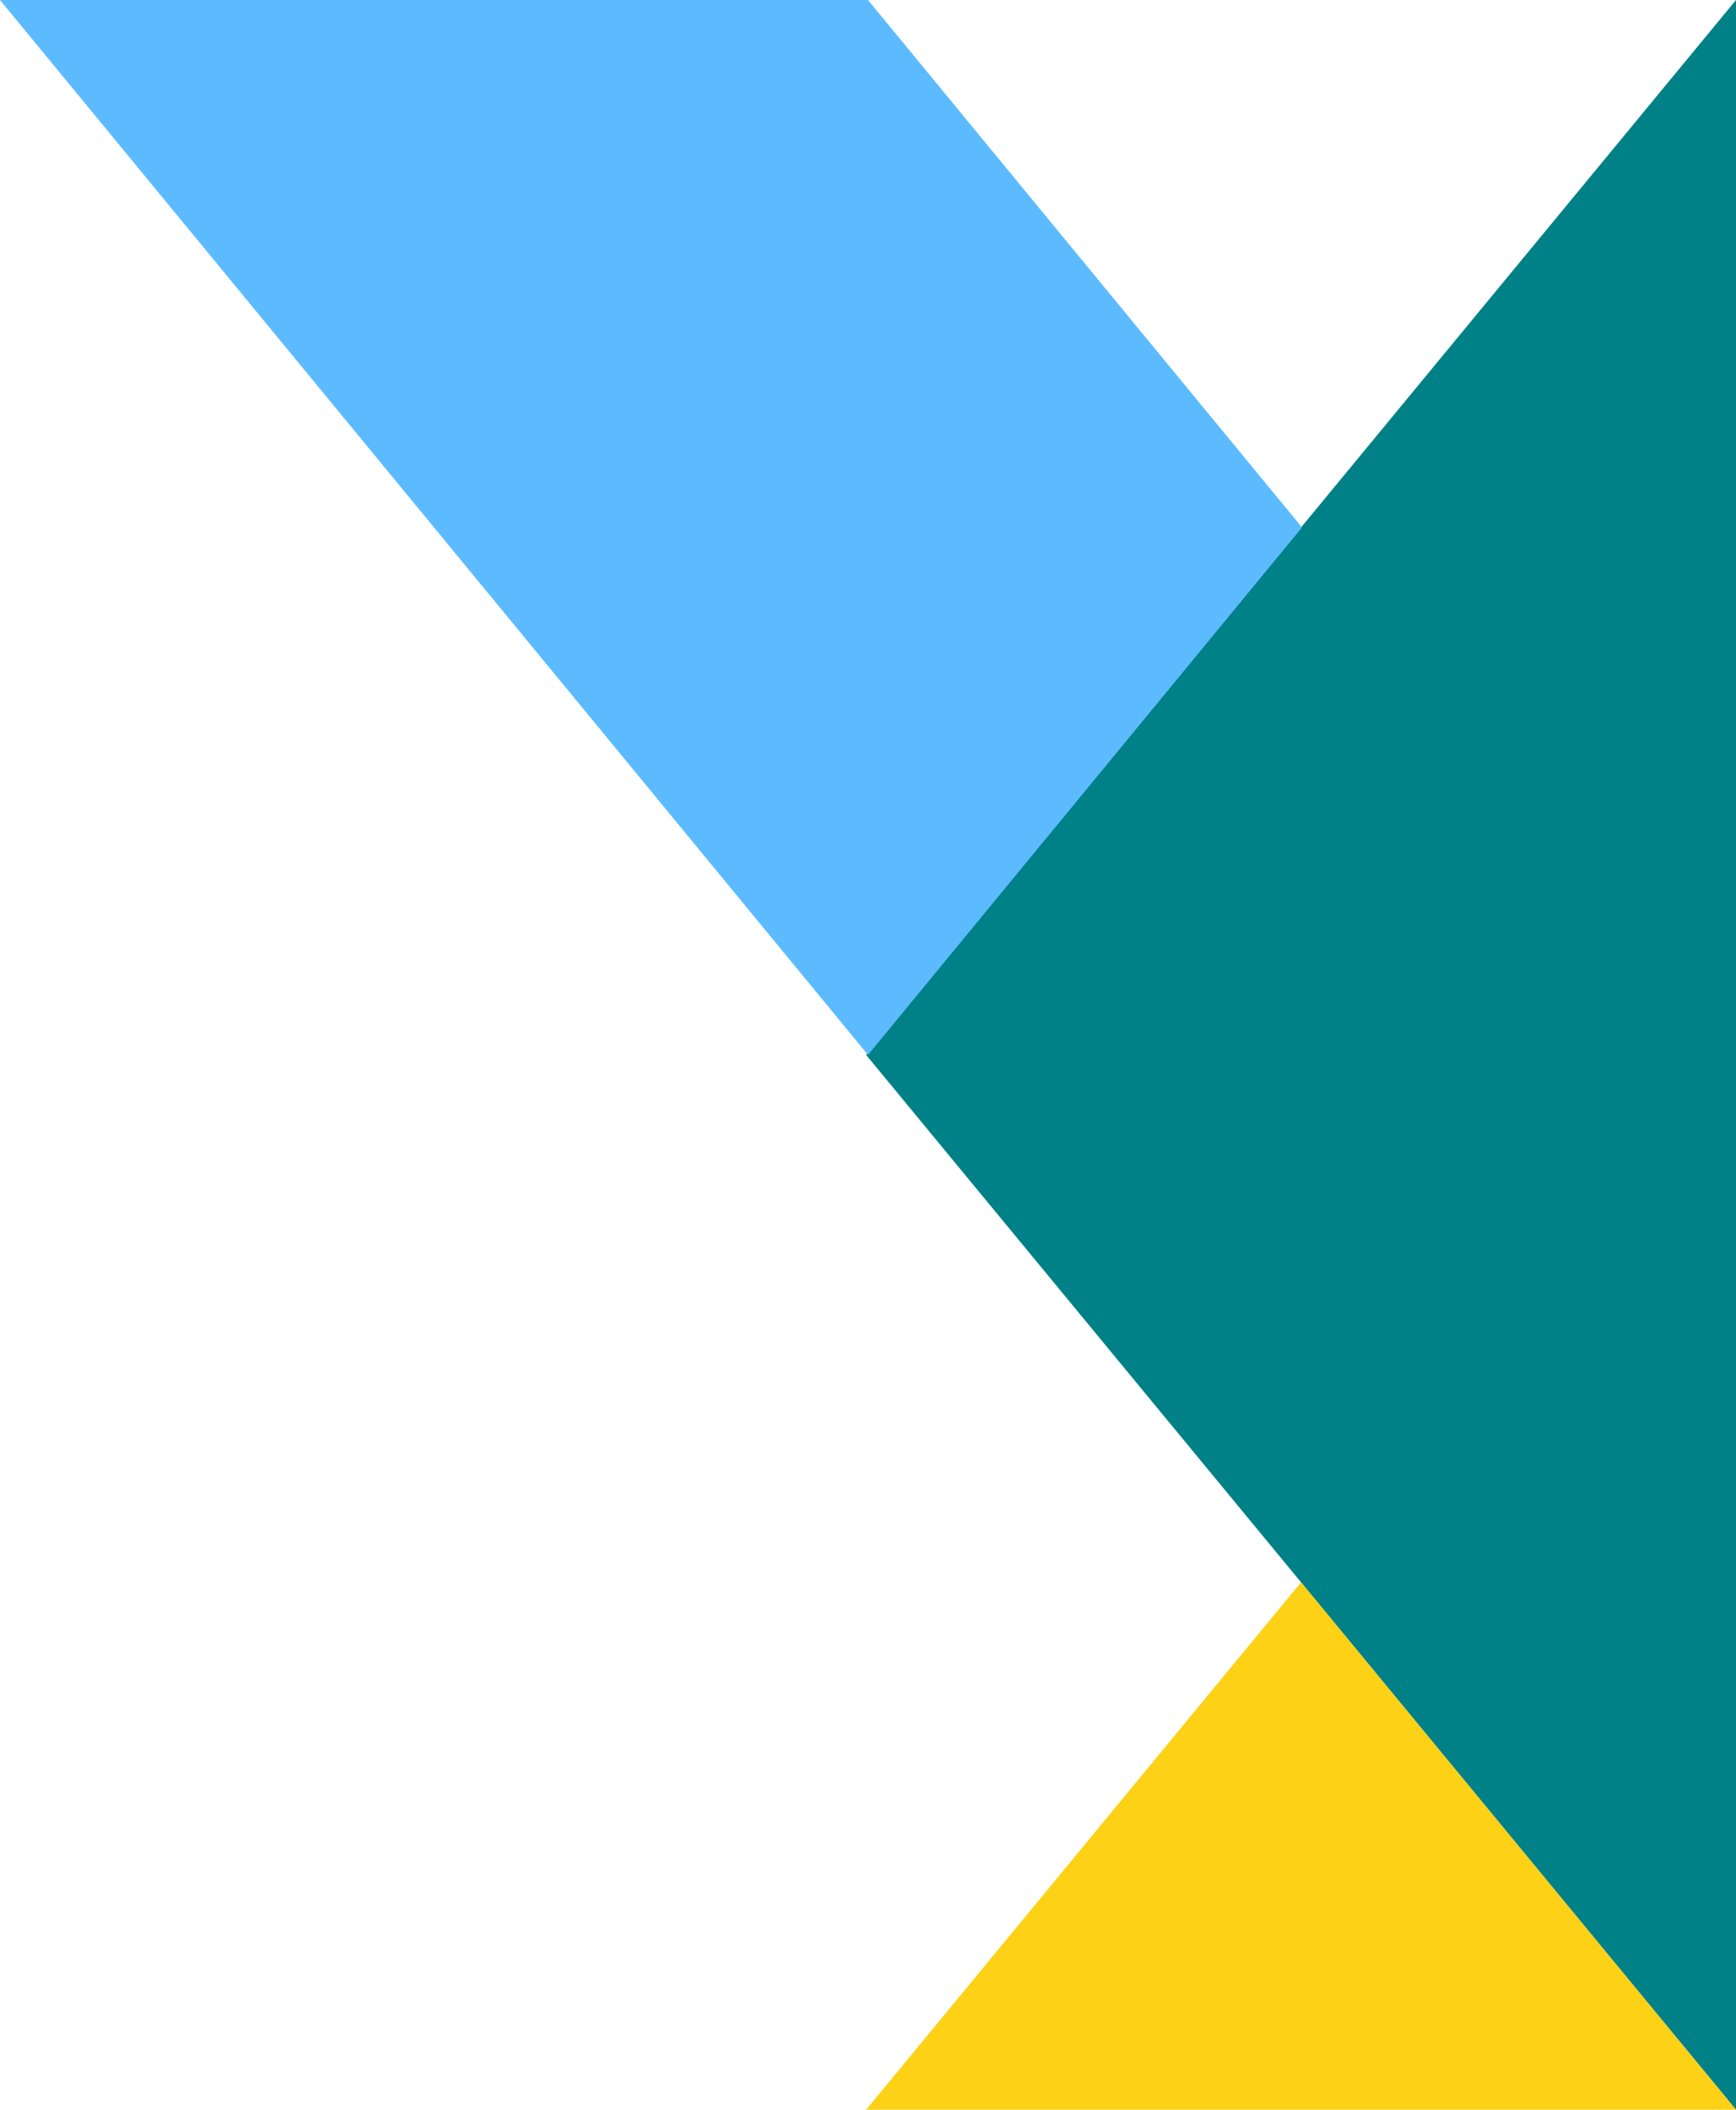 <svg id="Layer_1" data-name="Layer 1" xmlns="http://www.w3.org/2000/svg" width="827.17" height="1005.05" viewBox="0 0 827.17 1005.05">
  <polygon points="827.17 502.53 827.17 1005.05 619.92 753.79 412.68 502.53 619.92 251.26 827.17 0 827.17 502.53" fill="#008187"/>
  <polyline points="620.38 251.26 413.58 502.53 206.79 251.26 0 0 413.58 0" fill="#5cbbff"/>
  <polygon points="619.92 1005.05 412.68 1005.05 516.3 879.42 619.92 753.79 723.54 879.42 827.17 1005.05 619.92 1005.05" fill="#fcd116"/>
</svg>
